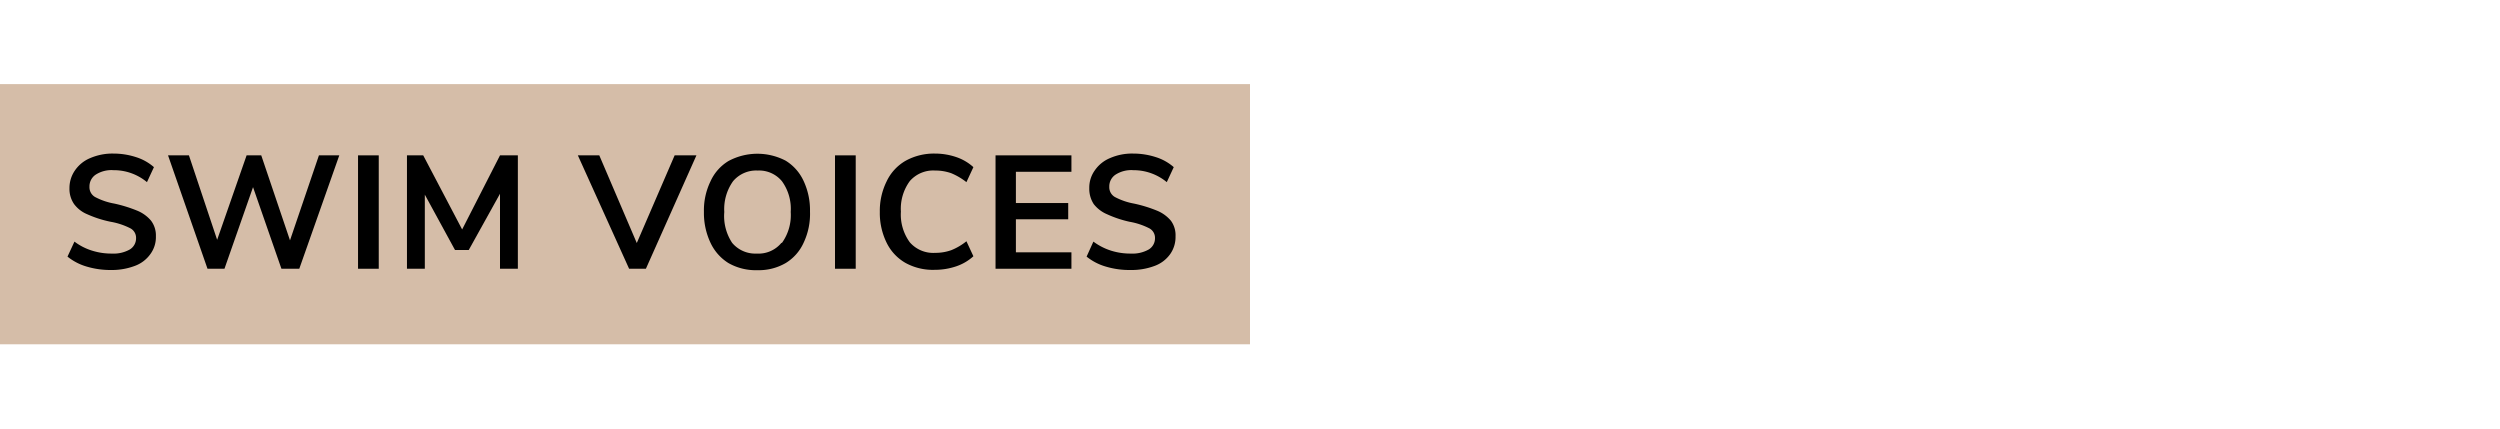 <svg id="Layer_1" data-name="Layer 1" xmlns="http://www.w3.org/2000/svg" viewBox="0 0 140 24"><defs><style>.cls-1{fill:#d5bda8;}</style></defs><rect class="cls-1" y="4.71" width="70" height="14.57"/><path d="M4.86,14.93a3.07,3.07,0,0,1-1.08-.56l.39-.84a3.18,3.18,0,0,0,1,.51,3.57,3.57,0,0,0,1.1.16,1.84,1.84,0,0,0,1-.23.73.73,0,0,0,.35-.64.6.6,0,0,0-.33-.55,3.89,3.89,0,0,0-1.09-.36A6.2,6.2,0,0,1,4.89,12a1.76,1.76,0,0,1-.74-.57,1.49,1.49,0,0,1-.26-.89,1.72,1.72,0,0,1,.31-1,1.92,1.92,0,0,1,.86-.69,3.13,3.13,0,0,1,1.29-.25,4.07,4.07,0,0,1,1.27.2,2.79,2.79,0,0,1,1,.56l-.39.84a2.9,2.9,0,0,0-1.87-.67,1.64,1.64,0,0,0-1,.25.79.79,0,0,0-.35.68.63.63,0,0,0,.31.57,3.64,3.64,0,0,0,1.08.37,7.69,7.69,0,0,1,1.29.4,2,2,0,0,1,.77.56,1.37,1.37,0,0,1,.27.87,1.6,1.6,0,0,1-.31,1,1.84,1.84,0,0,1-.87.66,3.65,3.65,0,0,1-1.34.23A4.63,4.63,0,0,1,4.86,14.93Z"/><path d="M17.86,8.7H19l-2.24,6.35h-1l-1.59-4.57-1.6,4.57h-.95L9.41,8.7h1.17l1.58,4.73L13.81,8.7h.82l1.61,4.76Z"/><path d="M20.05,15.05V8.7h1.16v6.35Z"/><path d="M28,8.7H29v6.35h-1v-4.2L26.25,14h-.77L23.79,10.9v4.15h-1V8.7h.91l2.18,4.15Z"/><path d="M37.78,8.7H39l-2.83,6.35h-.94L32.36,8.7h1.2l2.1,4.91Z"/><path d="M40.79,14.73a2.67,2.67,0,0,1-1-1.13,3.9,3.9,0,0,1-.37-1.73,3.73,3.73,0,0,1,.37-1.72,2.56,2.56,0,0,1,1-1.13A3.42,3.42,0,0,1,44,9a2.61,2.61,0,0,1,1,1.13,3.86,3.86,0,0,1,.36,1.72A3.77,3.77,0,0,1,45,13.6a2.56,2.56,0,0,1-1,1.13,3,3,0,0,1-1.59.4A3.08,3.08,0,0,1,40.79,14.73Zm3-1.13a2.66,2.66,0,0,0,.49-1.73,2.63,2.63,0,0,0-.49-1.72,1.66,1.66,0,0,0-1.36-.6,1.69,1.69,0,0,0-1.38.6,2.69,2.69,0,0,0-.49,1.72A2.72,2.72,0,0,0,41,13.6a1.69,1.69,0,0,0,1.38.6A1.66,1.66,0,0,0,43.76,13.6Z"/><path d="M46.76,15.05V8.7h1.16v6.35Z"/><path d="M50.72,14.73a2.62,2.62,0,0,1-1.07-1.14,3.76,3.76,0,0,1-.38-1.72,3.71,3.71,0,0,1,.38-1.71A2.62,2.62,0,0,1,50.72,9a3.28,3.28,0,0,1,1.63-.4,3.7,3.7,0,0,1,1.21.2,2.72,2.72,0,0,1,.95.56l-.39.84a3.62,3.62,0,0,0-.85-.5,2.66,2.66,0,0,0-.9-.15,1.74,1.74,0,0,0-1.42.59,2.62,2.62,0,0,0-.5,1.71,2.63,2.63,0,0,0,.5,1.72,1.74,1.74,0,0,0,1.42.59,2.66,2.66,0,0,0,.9-.15,3.31,3.31,0,0,0,.85-.5l.39.84a2.72,2.72,0,0,1-.95.56,3.7,3.7,0,0,1-1.21.2A3.18,3.18,0,0,1,50.72,14.73Z"/><path d="M55.75,15.05V8.7H60v.92H56.89v1.75h2.93v.91H56.89v1.85H60v.92Z"/><path d="M61.93,14.93a3.07,3.07,0,0,1-1.08-.56l.38-.84a3.35,3.35,0,0,0,1,.51,3.57,3.57,0,0,0,1.1.16,1.84,1.84,0,0,0,1-.23.73.73,0,0,0,.35-.64.6.6,0,0,0-.33-.55,3.89,3.89,0,0,0-1.09-.36A6.2,6.2,0,0,1,62,12a1.87,1.87,0,0,1-.75-.57,1.56,1.56,0,0,1-.25-.89,1.65,1.65,0,0,1,.31-1,1.92,1.92,0,0,1,.86-.69,3.06,3.06,0,0,1,1.29-.25,4.12,4.12,0,0,1,1.27.2,2.79,2.79,0,0,1,1,.56l-.39.84a2.92,2.92,0,0,0-1.87-.67,1.64,1.64,0,0,0-1,.25.79.79,0,0,0-.35.68.63.63,0,0,0,.31.57,3.66,3.66,0,0,0,1.07.37,7.55,7.55,0,0,1,1.3.4,2,2,0,0,1,.77.56,1.36,1.36,0,0,1,.26.87,1.66,1.66,0,0,1-.3,1,1.84,1.84,0,0,1-.87.66,3.67,3.67,0,0,1-1.35.23A4.61,4.61,0,0,1,61.93,14.93Z"/></svg>